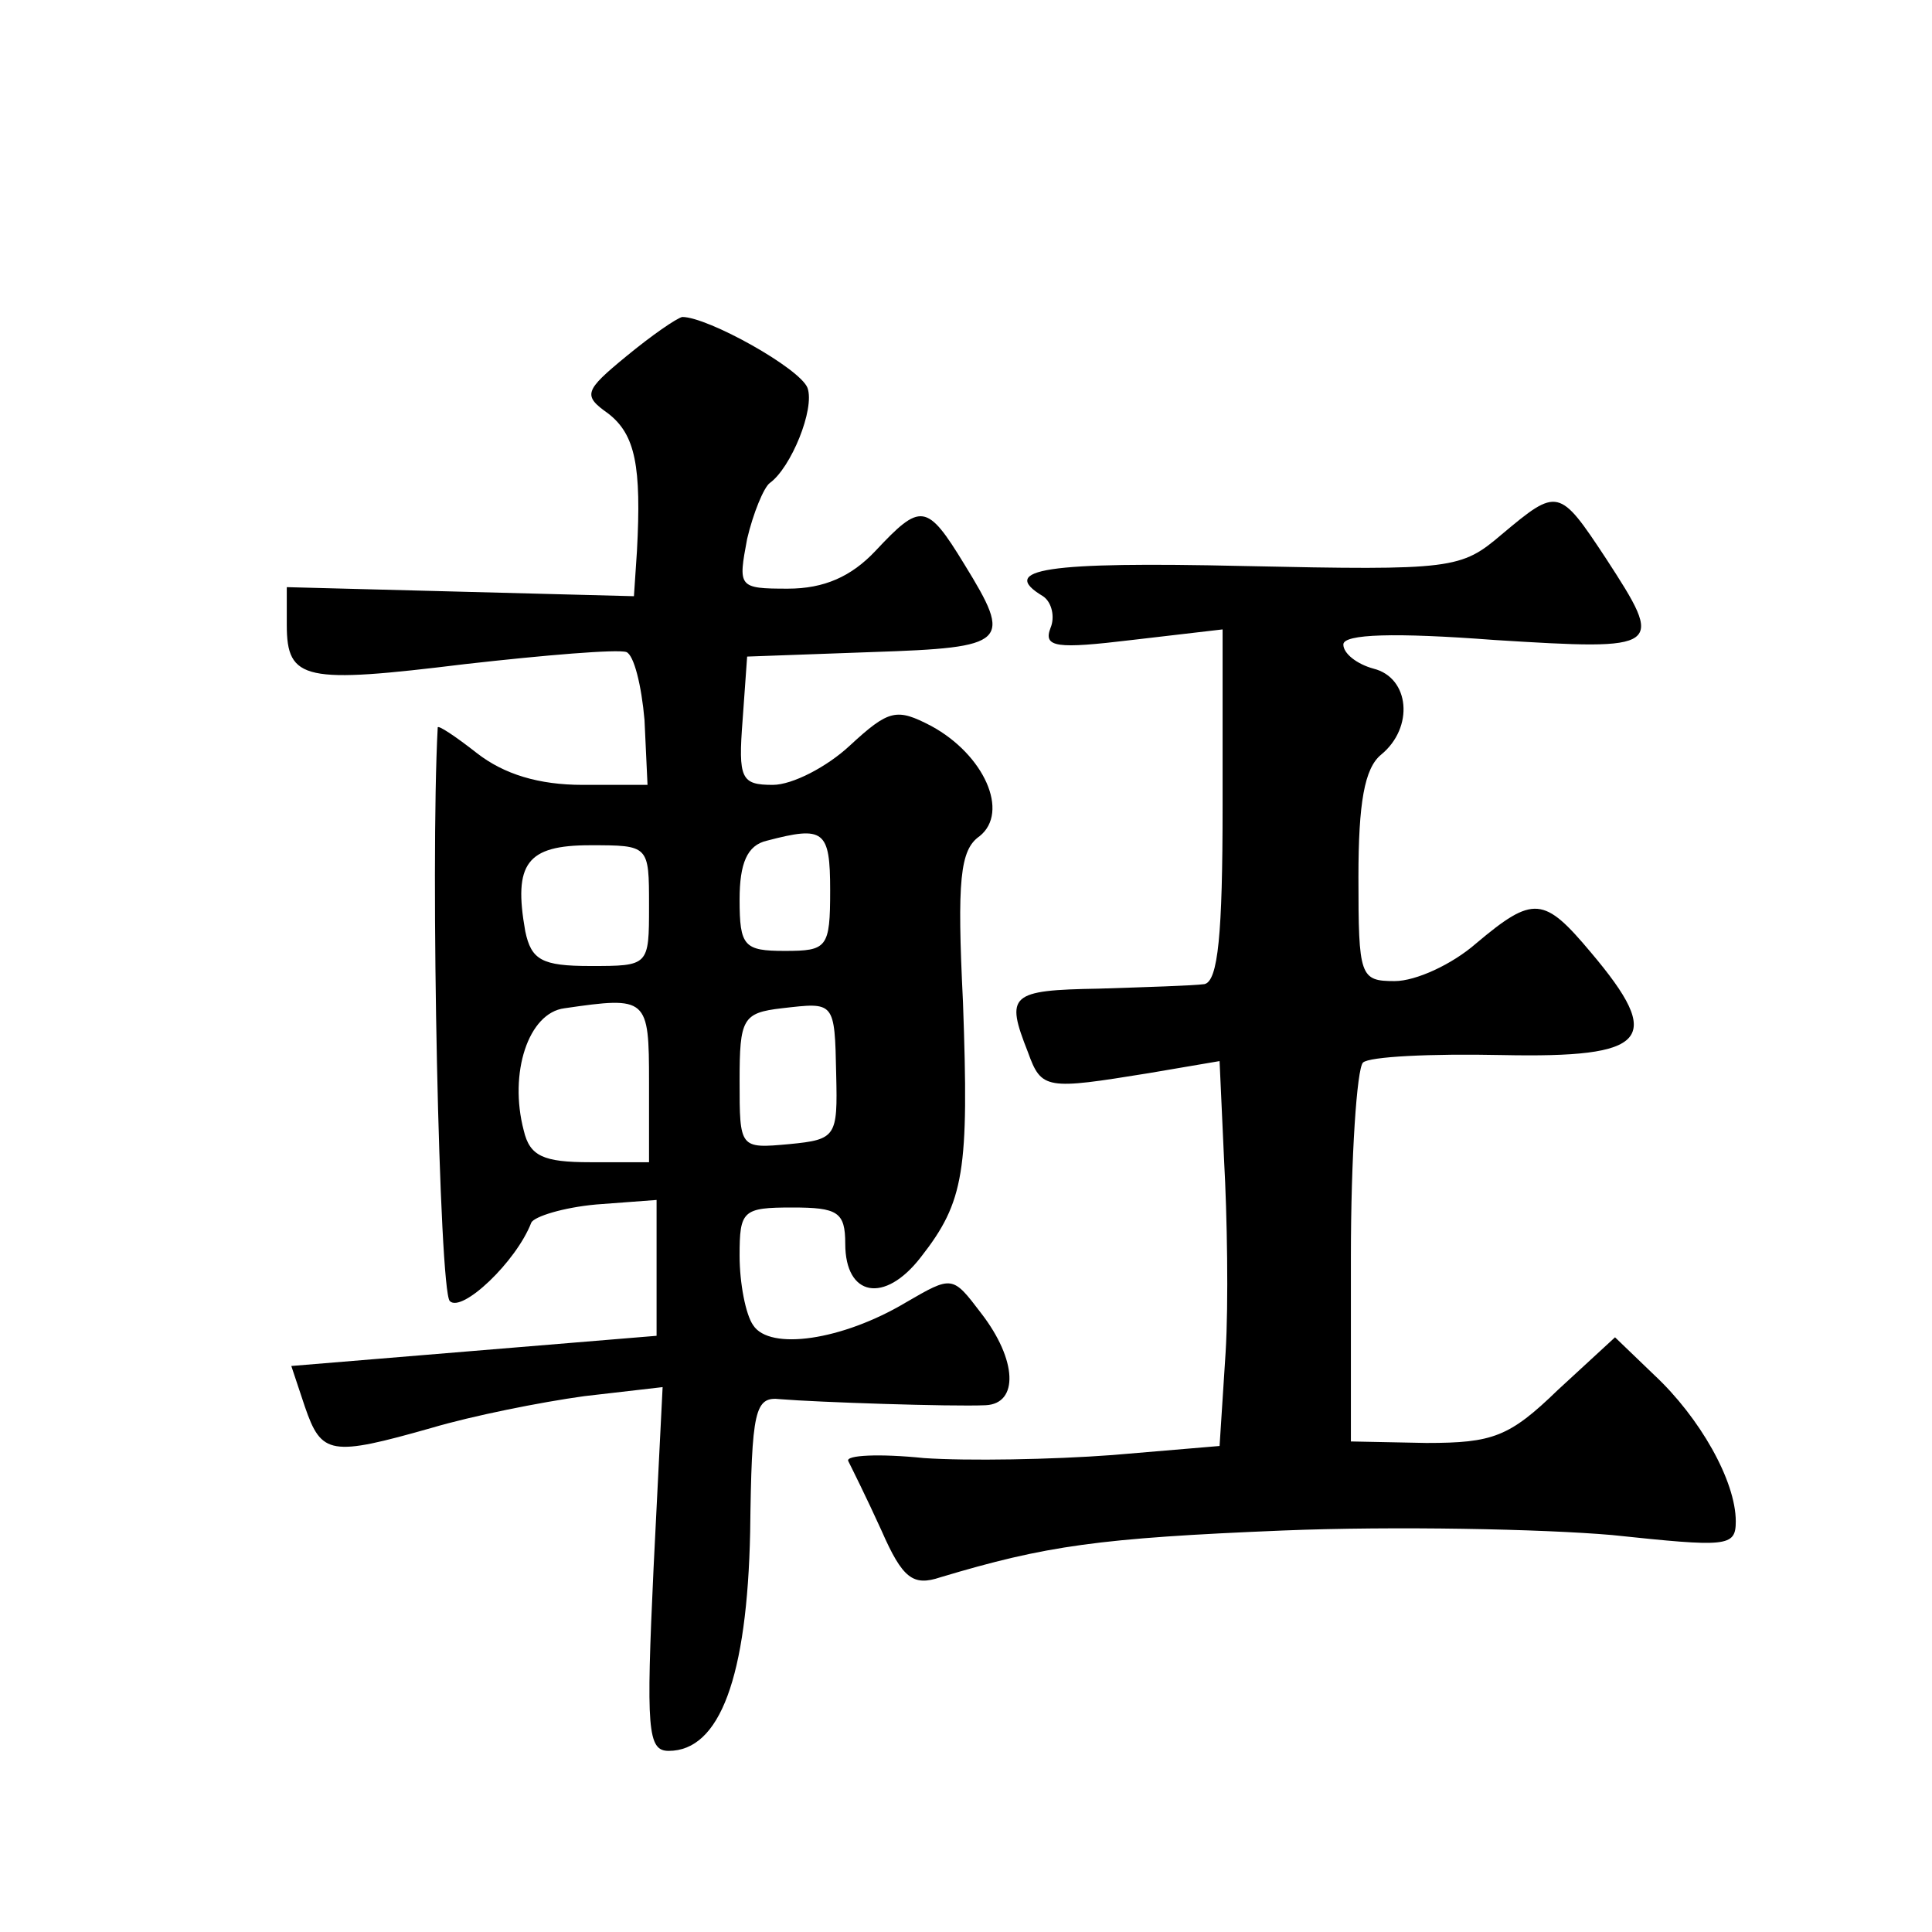 <?xml version="1.0" standalone="no"?>
<!DOCTYPE svg PUBLIC "-//W3C//DTD SVG 20010904//EN"
 "http://www.w3.org/TR/2001/REC-SVG-20010904/DTD/svg10.dtd">
<svg version="1.0" xmlns="http://www.w3.org/2000/svg"
 width="128pt" height="128pt" viewBox="0 0 128 128"
 preserveAspectRatio="xMidYMid meet">
<g transform="translate(0,128) scale(0.1,-0.1)"
fill="#0" stroke="none">
<path d="M415 1044 c-28 -23 -29 -26 -12 -38 18 -14 22 -35 19 -91 l-2 -30 -115
3 -115 3 0 -25 c0 -37 12 -39 118 -26 53 6 101 10 107 8 5 -2 10 -22 12 -45 l2
-43 -43 0 c-29 0 -52 7 -70 21 -14 11 -26 19 -26 17 -5 -93 1 -373 8 -380 8 -8
44 26 54 52 2 4 21 10 43 12 l40 3 0 -45 0 -45 -121 -10 -121 -10 9 -27 c11 -32
17 -33 84 -14 27 8 72 17 101 21 l52 6 -6 -120 c-5 -107 -4 -121 10 -121 34 0 52
49 54 145 1 81 3 90 20 88 24 -2 113 -5 136 -4 22 1 21 30 -3 61 -19 25 -19 25
-50 7 -42 -25 -90 -32 -101 -15 -5 7 -9 28 -9 46 0 30 2 32 35 32 30 0 35 -3 35
-24 0 -35 26 -40 50 -9 29 37 32 57 28 169 -4 81 -2 101 11 110 20 16 3 54 -32
73 -23 12 -28 11 -54 -13 -15 -14 -38 -26 -51 -26 -21 0 -23 4 -20 43 l3 42 83
3 c90 3 93 6 61 58 -25 41 -29 41 -59 9 -16 -17 -34 -25 -58 -25 -33 0 -33 1 -27
33 4 17 11 34 15 37 14 10 30 49 25 63 -5 13 -66 47 -83 47 -4 -1 -20 -12 -37 -26z
m135 -354 c0 -38 -2 -40 -30 -40 -27 0 -30 3 -30 34 0 24 5 36 18 39 38 10 42 7
42 -33z m-120 -10 c0 -40 0 -40 -39 -40 -32 0 -39 4 -43 23 -8 45 1 57 43 57 39
0 39 0 39 -40z m0 -117 l0 -53 -39 0 c-31 0 -40 4 -44 21 -10 38 3 78 27 81 55
8 56 7 56 -49z m124 5 c1 -41 0 -43 -31 -46 -33 -3 -33 -3 -33 42 0 41 2 45 28
48 35 4 35 5 36 -44z M995 926 c-27 -23 -32 -24 -171 -21 -131 3 -163 -2 -133 -20
6 -4 8 -14 5 -21 -5 -13 4 -14 54 -8 l60 7 0 -117 c0 -85 -3 -116 -12 -118 -7 -1
-39 -2 -70 -3 -59 -1 -62 -4 -47 -42 9 -25 12 -25 80 -14 l47 8 3 -66 c2 -36 3
-94 1 -127 l-4 -62 -71 -6 c-40 -3 -96 -4 -125 -2 -29 3 -52 2 -50 -2 2 -4 12 -24
22 -46 14 -32 21 -37 39 -31 70 21 105 26 227 31 74 3 172 1 218 -3 76 -8 82 -8
82 9 0 27 -24 69 -54 97 l-26 25 -38 -35 c-32 -31 -43 -35 -87 -35 l-50 1 0 122
c0 67 4 125 8 129 4 4 45 6 92 5 97 -2 108 10 59 68 -31 37 -38 38 -76 6 -16 -14
-40 -25 -54 -25 -23 0 -24 3 -24 69 0 49 4 72 15 81 22 18 19 51 -5 57 -11 3 -20
10 -20 16 0 7 34 8 100 3 112 -7 113 -6 74 54 -31 47 -32 47 -69 16z"/>
</g>
</svg>
